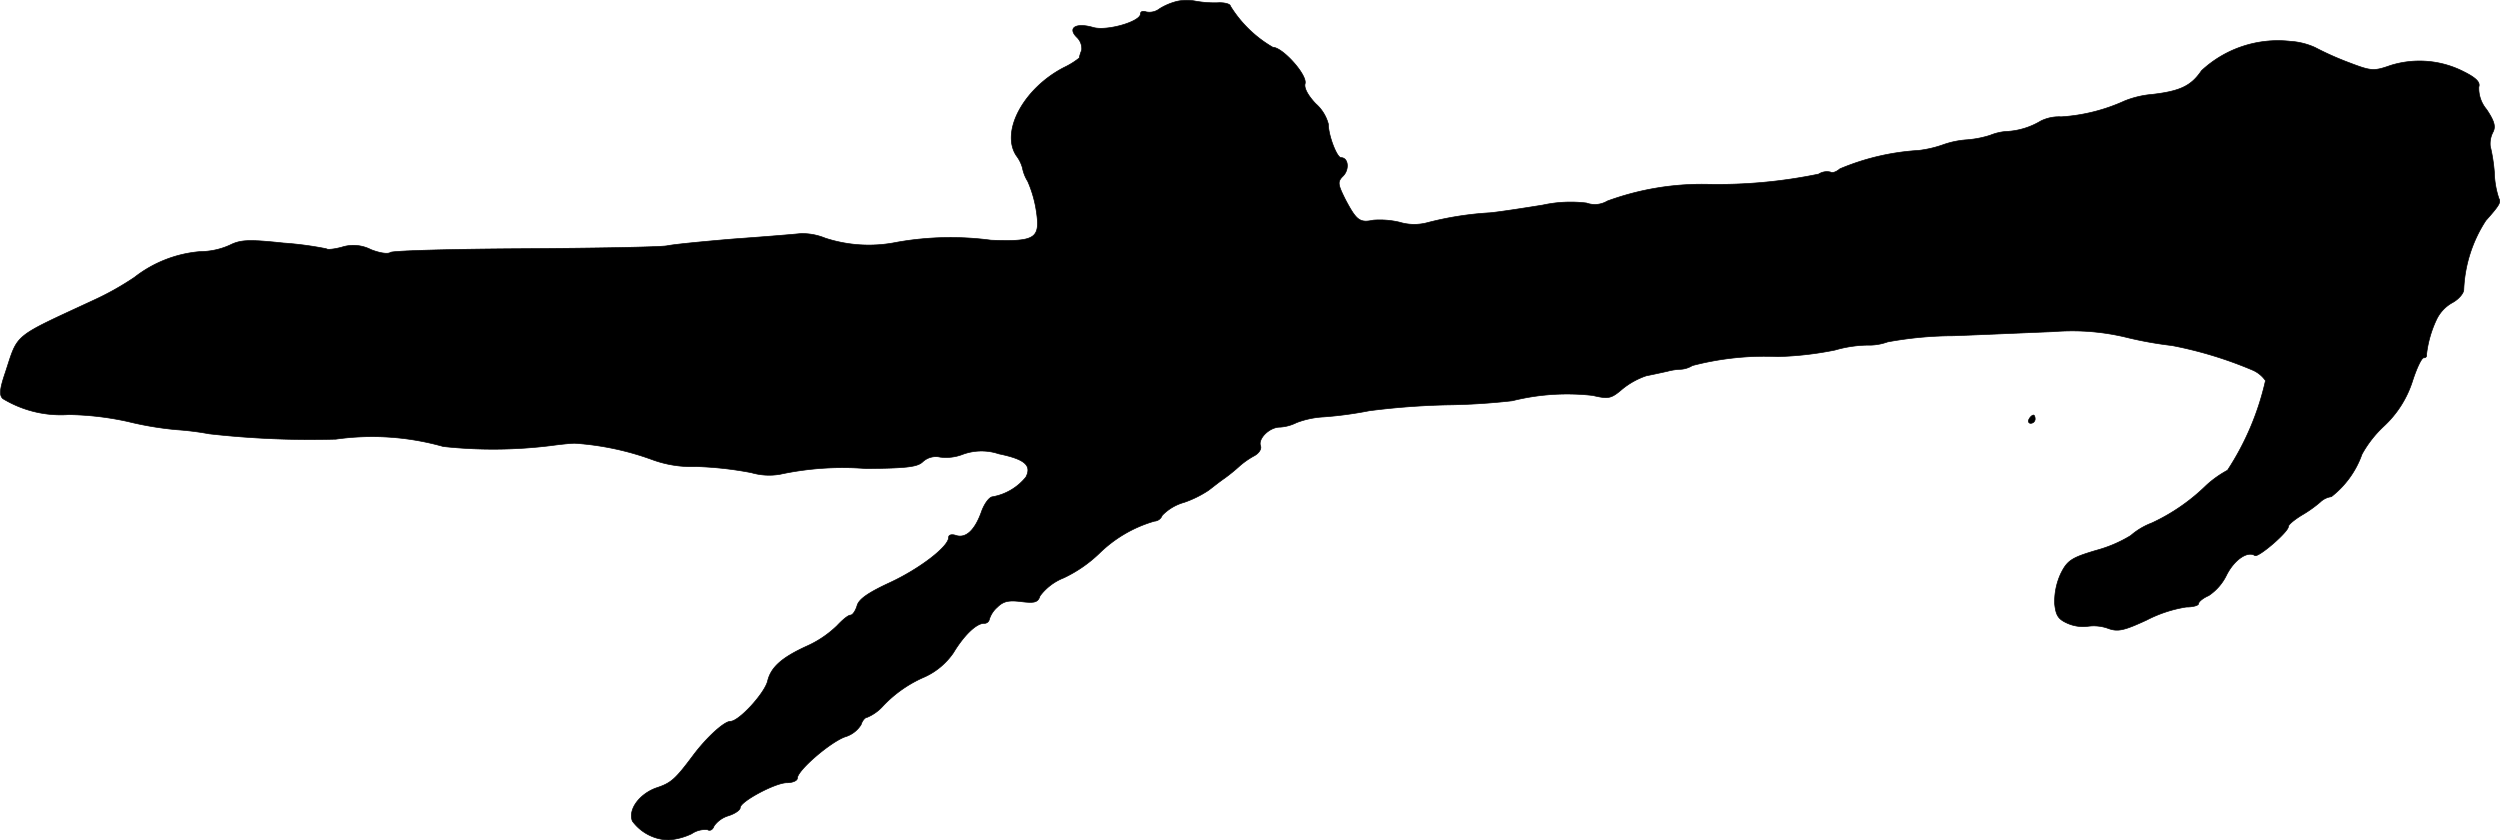 <?xml version="1.0" encoding="UTF-8"?>
<svg xmlns="http://www.w3.org/2000/svg"
     version="1.1"
     width="13.076mm"
     height="4.395mm"
     viewBox="0 0 37.066 12.458">
   <defs>
      <style type="text/css"><![CDATA[
      .a {
        stroke: #000;
        stroke-linecap: round;
        stroke-linejoin: round;
        stroke-width: 0.01px;
      }
    ]]></style>
   </defs>
   <path class="a"
         d="M17.454.019a.91.91,0,0,0-.26.109.245.245,0,0,1-.2.048c-.048-.018-.085-.006-.085.03,0,.115-.503.26-.703.2-.254-.073-.382.006-.242.145a.232.232,0,0,1,.073.194.566.566,0,0,0-.036.115,1.135,1.135,0,0,1-.224.139c-.6.309-.945.951-.709,1.308a.529.529,0,0,1,.091.182.584.584,0,0,0,.079.2,1.758,1.758,0,0,1,.127.442c.061.406-.012.454-.672.43a4.544,4.544,0,0,0-1.393.03,2.082,2.082,0,0,1-1.066-.061.903.903,0,0,0-.363-.067c-.109.012-.551.048-.987.079-.43.036-.884.079-.999.103-.115.018-1.072.036-2.12.042s-1.938.03-1.975.055c-.042.03-.17.006-.291-.042a.567.567,0,0,0-.43-.036c-.109.03-.218.042-.23.024a5.028,5.028,0,0,0-.636-.085c-.515-.055-.636-.048-.793.03a1.081,1.081,0,0,1-.442.097,1.825,1.825,0,0,0-.975.382,4.251,4.251,0,0,1-.618.345c-1.199.557-1.102.478-1.296,1.066-.085.248-.091.339-.036.388a1.657,1.657,0,0,0,.975.236,4.366,4.366,0,0,1,.878.103,4.84,4.84,0,0,0,.721.121,4.317,4.317,0,0,1,.485.061,13.331,13.331,0,0,0,1.878.079,3.87,3.87,0,0,1,1.593.109,6.921,6.921,0,0,0,1.587-.012c.133-.018.297-.036.363-.036a4.152,4.152,0,0,1,1.145.242,1.691,1.691,0,0,0,.654.103,5.16,5.16,0,0,1,.818.091.947.947,0,0,0,.424.024,4.42,4.42,0,0,1,1.278-.085c.606-.006.763-.024.842-.103a.286.286,0,0,1,.254-.067.682.682,0,0,0,.339-.042.808.808,0,0,1,.533-.006c.382.079.491.17.4.345a.822.822,0,0,1-.491.291c-.048,0-.121.097-.164.212-.097.279-.23.406-.376.363-.067-.024-.115-.012-.115.03,0,.133-.424.46-.866.666-.327.151-.466.248-.491.345-.024.079-.067.139-.097.139-.036,0-.121.073-.2.157a1.551,1.551,0,0,1-.436.297c-.376.17-.545.315-.594.527-.048.182-.424.594-.551.594-.091,0-.351.236-.551.503-.267.357-.327.412-.551.485-.248.091-.418.321-.351.491a.684.684,0,0,0,.539.279.98.98,0,0,0,.339-.091.356.356,0,0,1,.236-.061c.036.024.079,0,.097-.055a.407.407,0,0,1,.212-.151c.097-.03.176-.085.176-.121,0-.091.521-.369.69-.369.085,0,.157-.03.157-.067,0-.115.478-.527.703-.612a.42.42,0,0,0,.242-.182c.018-.061.061-.109.091-.109a.658.658,0,0,0,.236-.17,1.848,1.848,0,0,1,.618-.43,1.039,1.039,0,0,0,.424-.357c.157-.26.339-.436.454-.436a.075.075,0,0,0,.079-.061.386.386,0,0,1,.115-.176c.091-.091.17-.109.357-.085.2.024.248.012.279-.085a.808.808,0,0,1,.351-.267,1.982,1.982,0,0,0,.527-.363,1.932,1.932,0,0,1,.818-.478.13.13,0,0,0,.115-.085.72.72,0,0,1,.327-.194,1.59,1.59,0,0,0,.357-.176c.042-.03.145-.115.242-.182a2.61,2.61,0,0,0,.23-.188,1.242,1.242,0,0,1,.2-.139c.073-.036.121-.103.103-.151-.042-.109.133-.279.285-.279a.634.634,0,0,0,.248-.067,1.332,1.332,0,0,1,.406-.085,5.634,5.634,0,0,0,.672-.091A10.958,10.958,0,0,1,21.452,6.003a9.607,9.607,0,0,0,.969-.061,3.364,3.364,0,0,1,1.193-.079c.236.055.273.048.442-.097a1.149,1.149,0,0,1,.351-.194c.091-.018.23-.048.315-.067a.868.868,0,0,1,.2-.03.372.372,0,0,0,.17-.055,4.24,4.24,0,0,1,1.266-.133,4.903,4.903,0,0,0,.848-.097,1.839,1.839,0,0,1,.478-.073.81.81,0,0,0,.303-.048,5.507,5.507,0,0,1,.975-.091c.485-.018,1.151-.048,1.484-.061a3.419,3.419,0,0,1,1.108.091,5.529,5.529,0,0,0,.648.115,5.921,5.921,0,0,1,1.193.363.45.45,0,0,1,.194.157A4.045,4.045,0,0,1,33.026,6.972a1.576,1.576,0,0,0-.315.224,2.89,2.89,0,0,1-.806.557,1.049,1.049,0,0,0-.315.188,1.963,1.963,0,0,1-.509.218c-.369.109-.43.151-.527.345a.991.991,0,0,0-.091.448c.018.176.055.23.194.291a.571.571,0,0,0,.303.042.629.629,0,0,1,.291.03c.145.055.236.036.575-.121a1.945,1.945,0,0,1,.588-.194c.103,0,.182-.024.182-.048,0-.03.067-.085.151-.121a.768.768,0,0,0,.267-.309c.115-.224.309-.357.418-.285.055.03.497-.351.497-.43,0-.03.091-.103.2-.17a1.808,1.808,0,0,0,.273-.194.293.293,0,0,1,.164-.079,1.382,1.382,0,0,0,.454-.63,1.671,1.671,0,0,1,.321-.412,1.56,1.56,0,0,0,.43-.678c.061-.188.133-.339.164-.339s.048-.018.042-.048a1.653,1.653,0,0,1,.146-.515.562.562,0,0,1,.236-.254c.091-.048.17-.139.17-.194a2.027,2.027,0,0,1,.327-1.024c.194-.218.23-.273.194-.327a1.306,1.306,0,0,1-.067-.382,2.453,2.453,0,0,0-.061-.394.37.37,0,0,1,.036-.2c.048-.085.03-.164-.091-.345a.488.488,0,0,1-.115-.333c.024-.067-.036-.133-.218-.224A1.44,1.44,0,0,0,35.443.97c-.26.091-.285.085-.666-.061a4.486,4.486,0,0,1-.454-.206,1.048,1.048,0,0,0-.369-.091,1.663,1.663,0,0,0-1.314.436c-.151.224-.315.303-.727.351a1.413,1.413,0,0,0-.412.097,2.68,2.68,0,0,1-.939.236.614.614,0,0,0-.303.061,1.097,1.097,0,0,1-.527.157.79.79,0,0,0-.224.055A1.51,1.51,0,0,1,29.168,2.072a1.333,1.333,0,0,0-.357.073,1.671,1.671,0,0,1-.363.085,3.536,3.536,0,0,0-1.169.273c-.048.042-.109.067-.139.048a.224.224,0,0,0-.176.03,7.367,7.367,0,0,1-1.666.151,4.077,4.077,0,0,0-1.466.248.362.362,0,0,1-.309.03,1.926,1.926,0,0,0-.648.03c-.297.048-.654.103-.787.115a4.765,4.765,0,0,0-.921.145.756.756,0,0,1-.418-.006,1.278,1.278,0,0,0-.388-.03c-.2.042-.248.006-.412-.303-.115-.23-.121-.267-.036-.351.097-.097.079-.273-.03-.273-.061,0-.188-.327-.188-.497a.613.613,0,0,0-.188-.303c-.109-.115-.176-.23-.157-.297.036-.127-.333-.539-.478-.539a1.792,1.792,0,0,1-.63-.612c0-.03-.091-.055-.194-.048a1.61,1.61,0,0,1-.321-.024A.687.687,0,0,0,17.454.019Z"/>
   <path class="a"
         d="M30.083,6.215c-.018.03-.006.061.024.061a.066.066,0,0,0,.067-.061c0-.036-.012-.061-.024-.061C30.131,6.154,30.101,6.179,30.083,6.215Z"/>
</svg>
